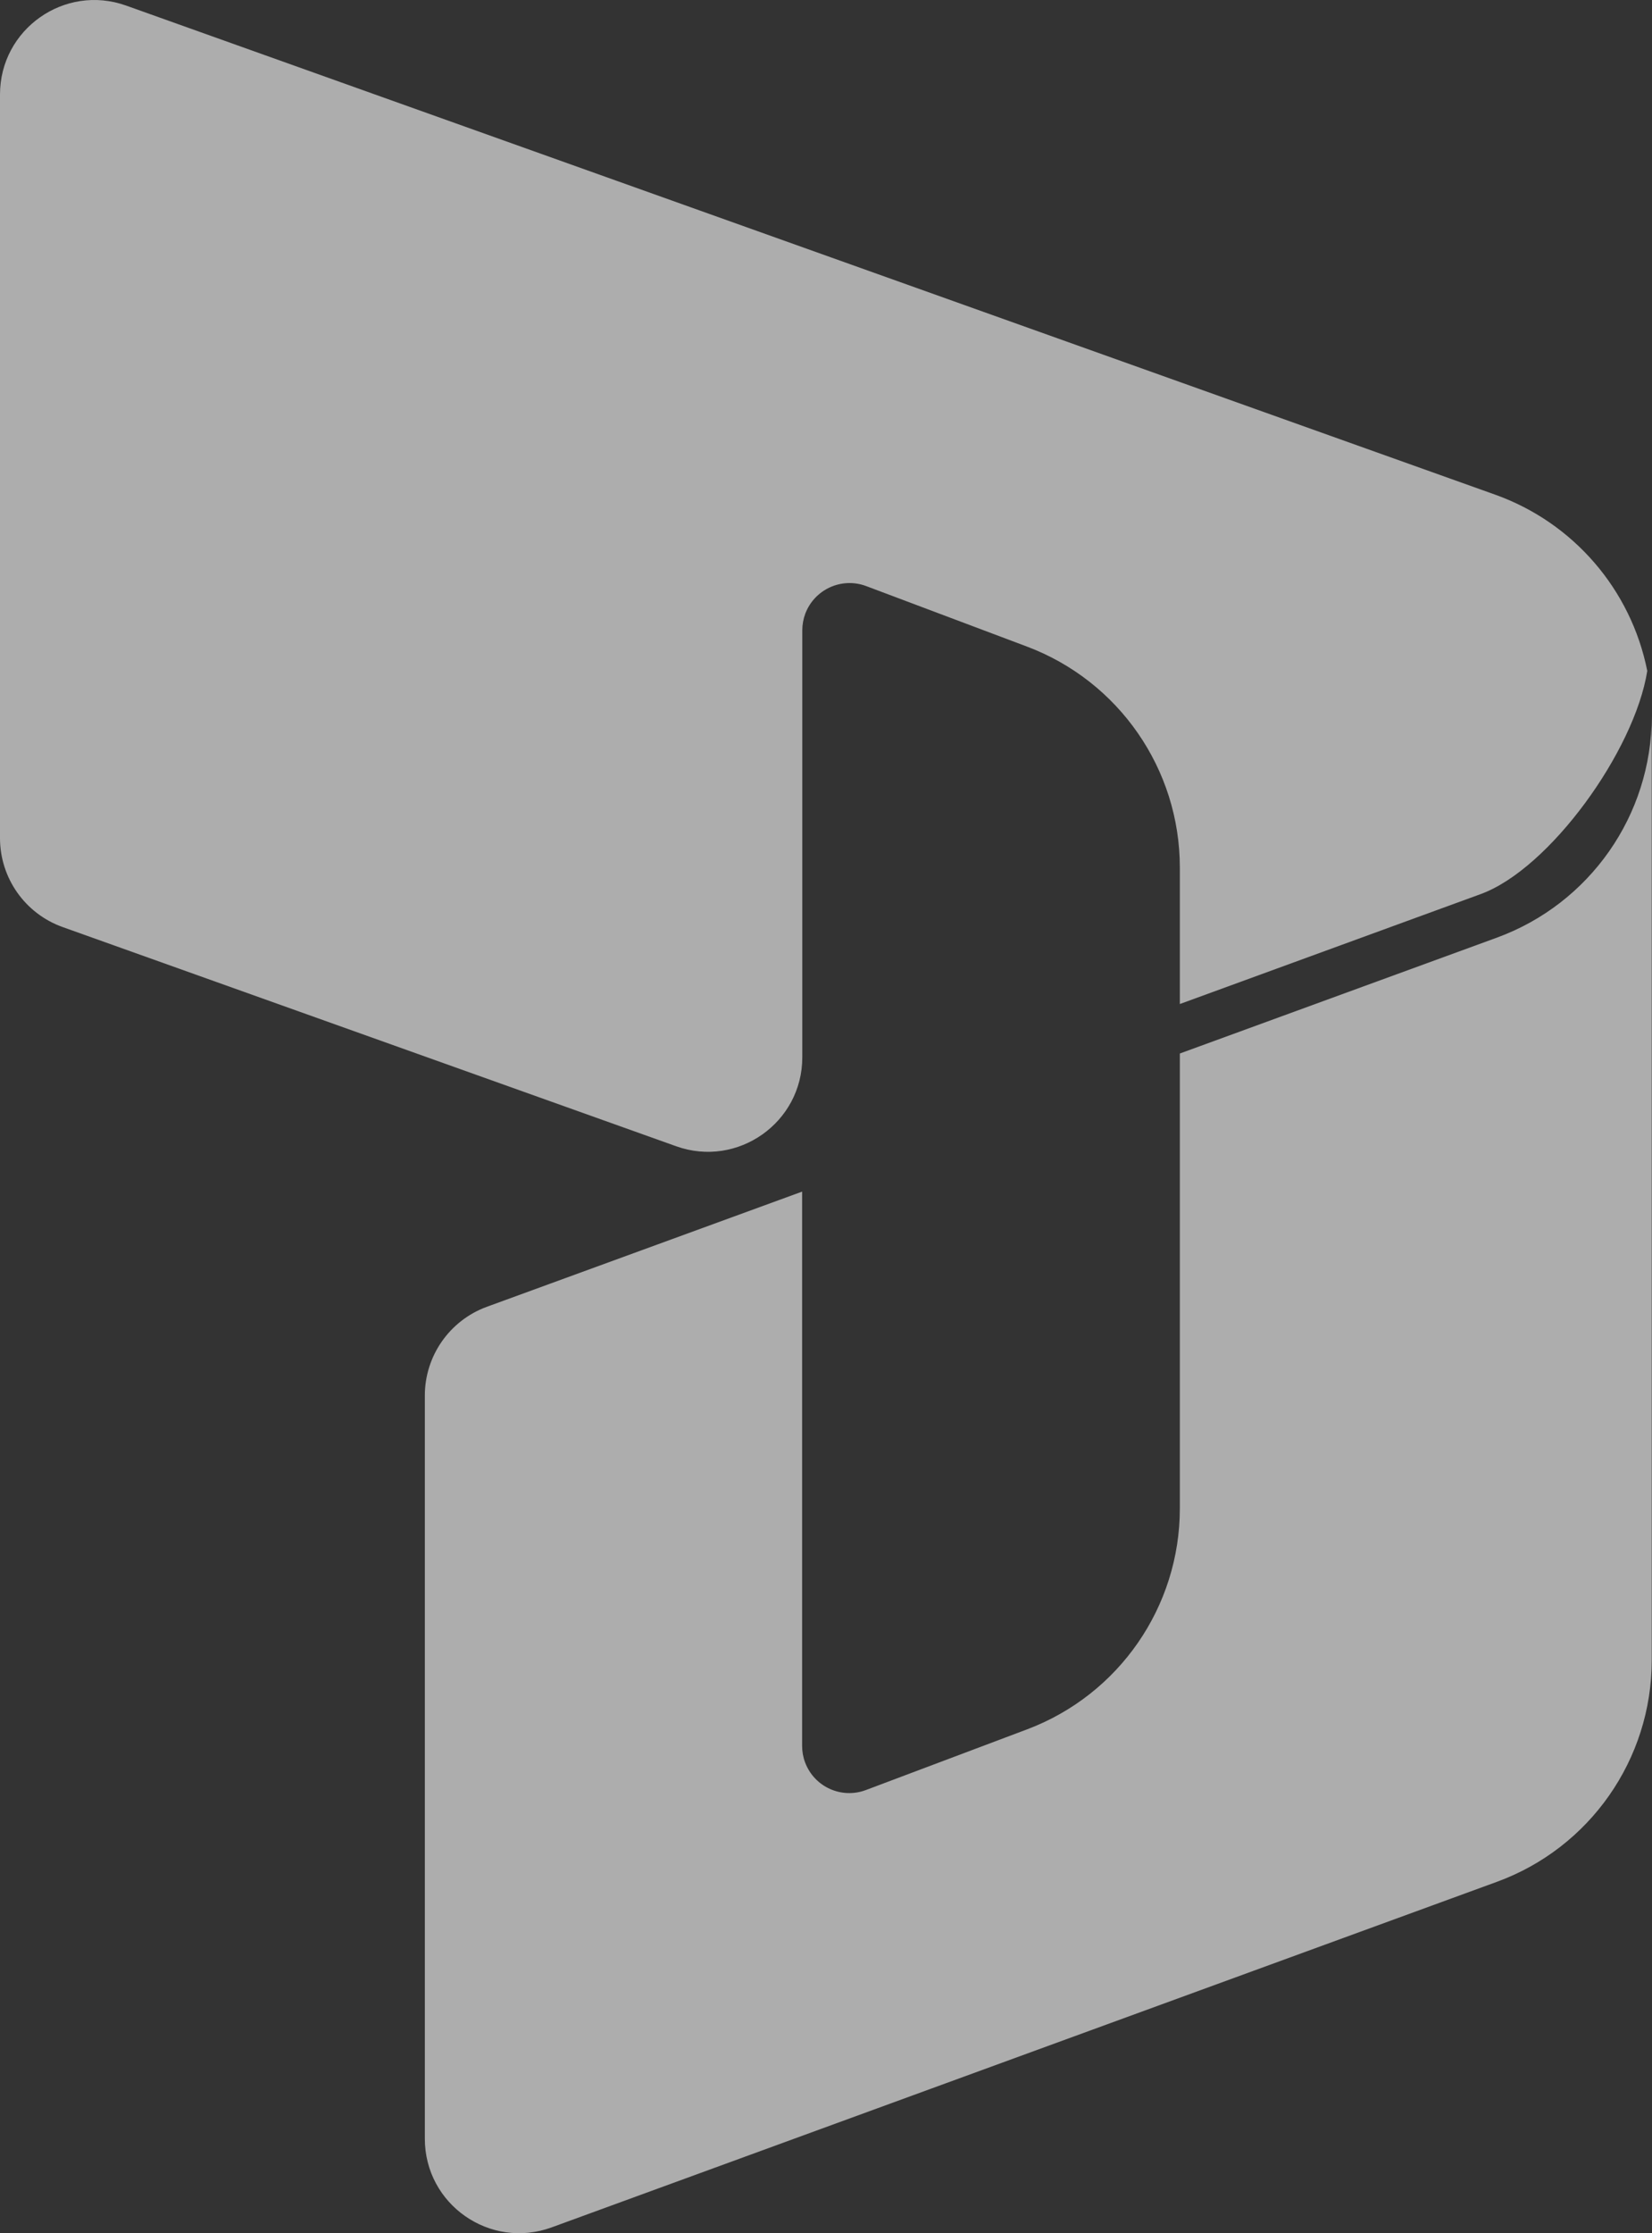 <?xml version="1.0" encoding="UTF-8"?>
<svg width="37px" height="50px" viewBox="0 0 37 50" version="1.1" xmlns="http://www.w3.org/2000/svg" xmlns:xlink="http://www.w3.org/1999/xlink">
    <rect x="0" y="0" width="37" height="50" fill="#333333" stroke="none"/>
    <title>logo-Integration6</title>
    <g id="Page-1" stroke="none" stroke-width="1" fill="none" fill-rule="evenodd" opacity="0.6">
        <g id="logo-Integration6" transform="translate(0, 0)" fill="#FFFFFF" fill-rule="nonzero">
            <g id="Group">
                <path d="M26.425,23.587 L26.425,33.773 C26.425,35.973 25.062,37.944 23.002,38.719 L19.394,40.077 C18.848,40.283 18.24,40.008 18.033,39.462 C17.988,39.344 17.965,39.217 17.965,39.087 L17.965,26.679 L10.898,29.26 C10.067,29.567 9.515,30.36 9.515,31.246 L9.515,47.883 C9.515,49.352 10.973,50.373 12.354,49.869 L33.523,42.133 C35.608,41.373 36.994,39.389 36.994,37.171 L36.994,16.033 C36.994,18.252 35.606,20.233 33.523,20.994 L26.425,23.587 Z M26.425,22.479 L26.425,19.423 C26.425,17.221 25.06,15.25 22.998,14.475 L19.398,13.121 C18.85,12.917 18.242,13.194 18.035,13.742 C17.992,13.86 17.969,13.985 17.969,14.11 L17.969,23.673 C17.969,25.133 16.521,26.154 15.146,25.664 L1.404,20.756 C0.562,20.456 0,19.658 0,18.764 L0,2.115 C0,0.654 1.448,-0.367 2.825,0.125 L33.487,11.075 C35.237,11.7 36.531,13.198 36.894,15.021 C36.61,16.814 34.706,19.454 33.165,20.017 L26.425,22.479 Z" id="Shape"></path>
            </g>
        </g>
    </g>
</svg>